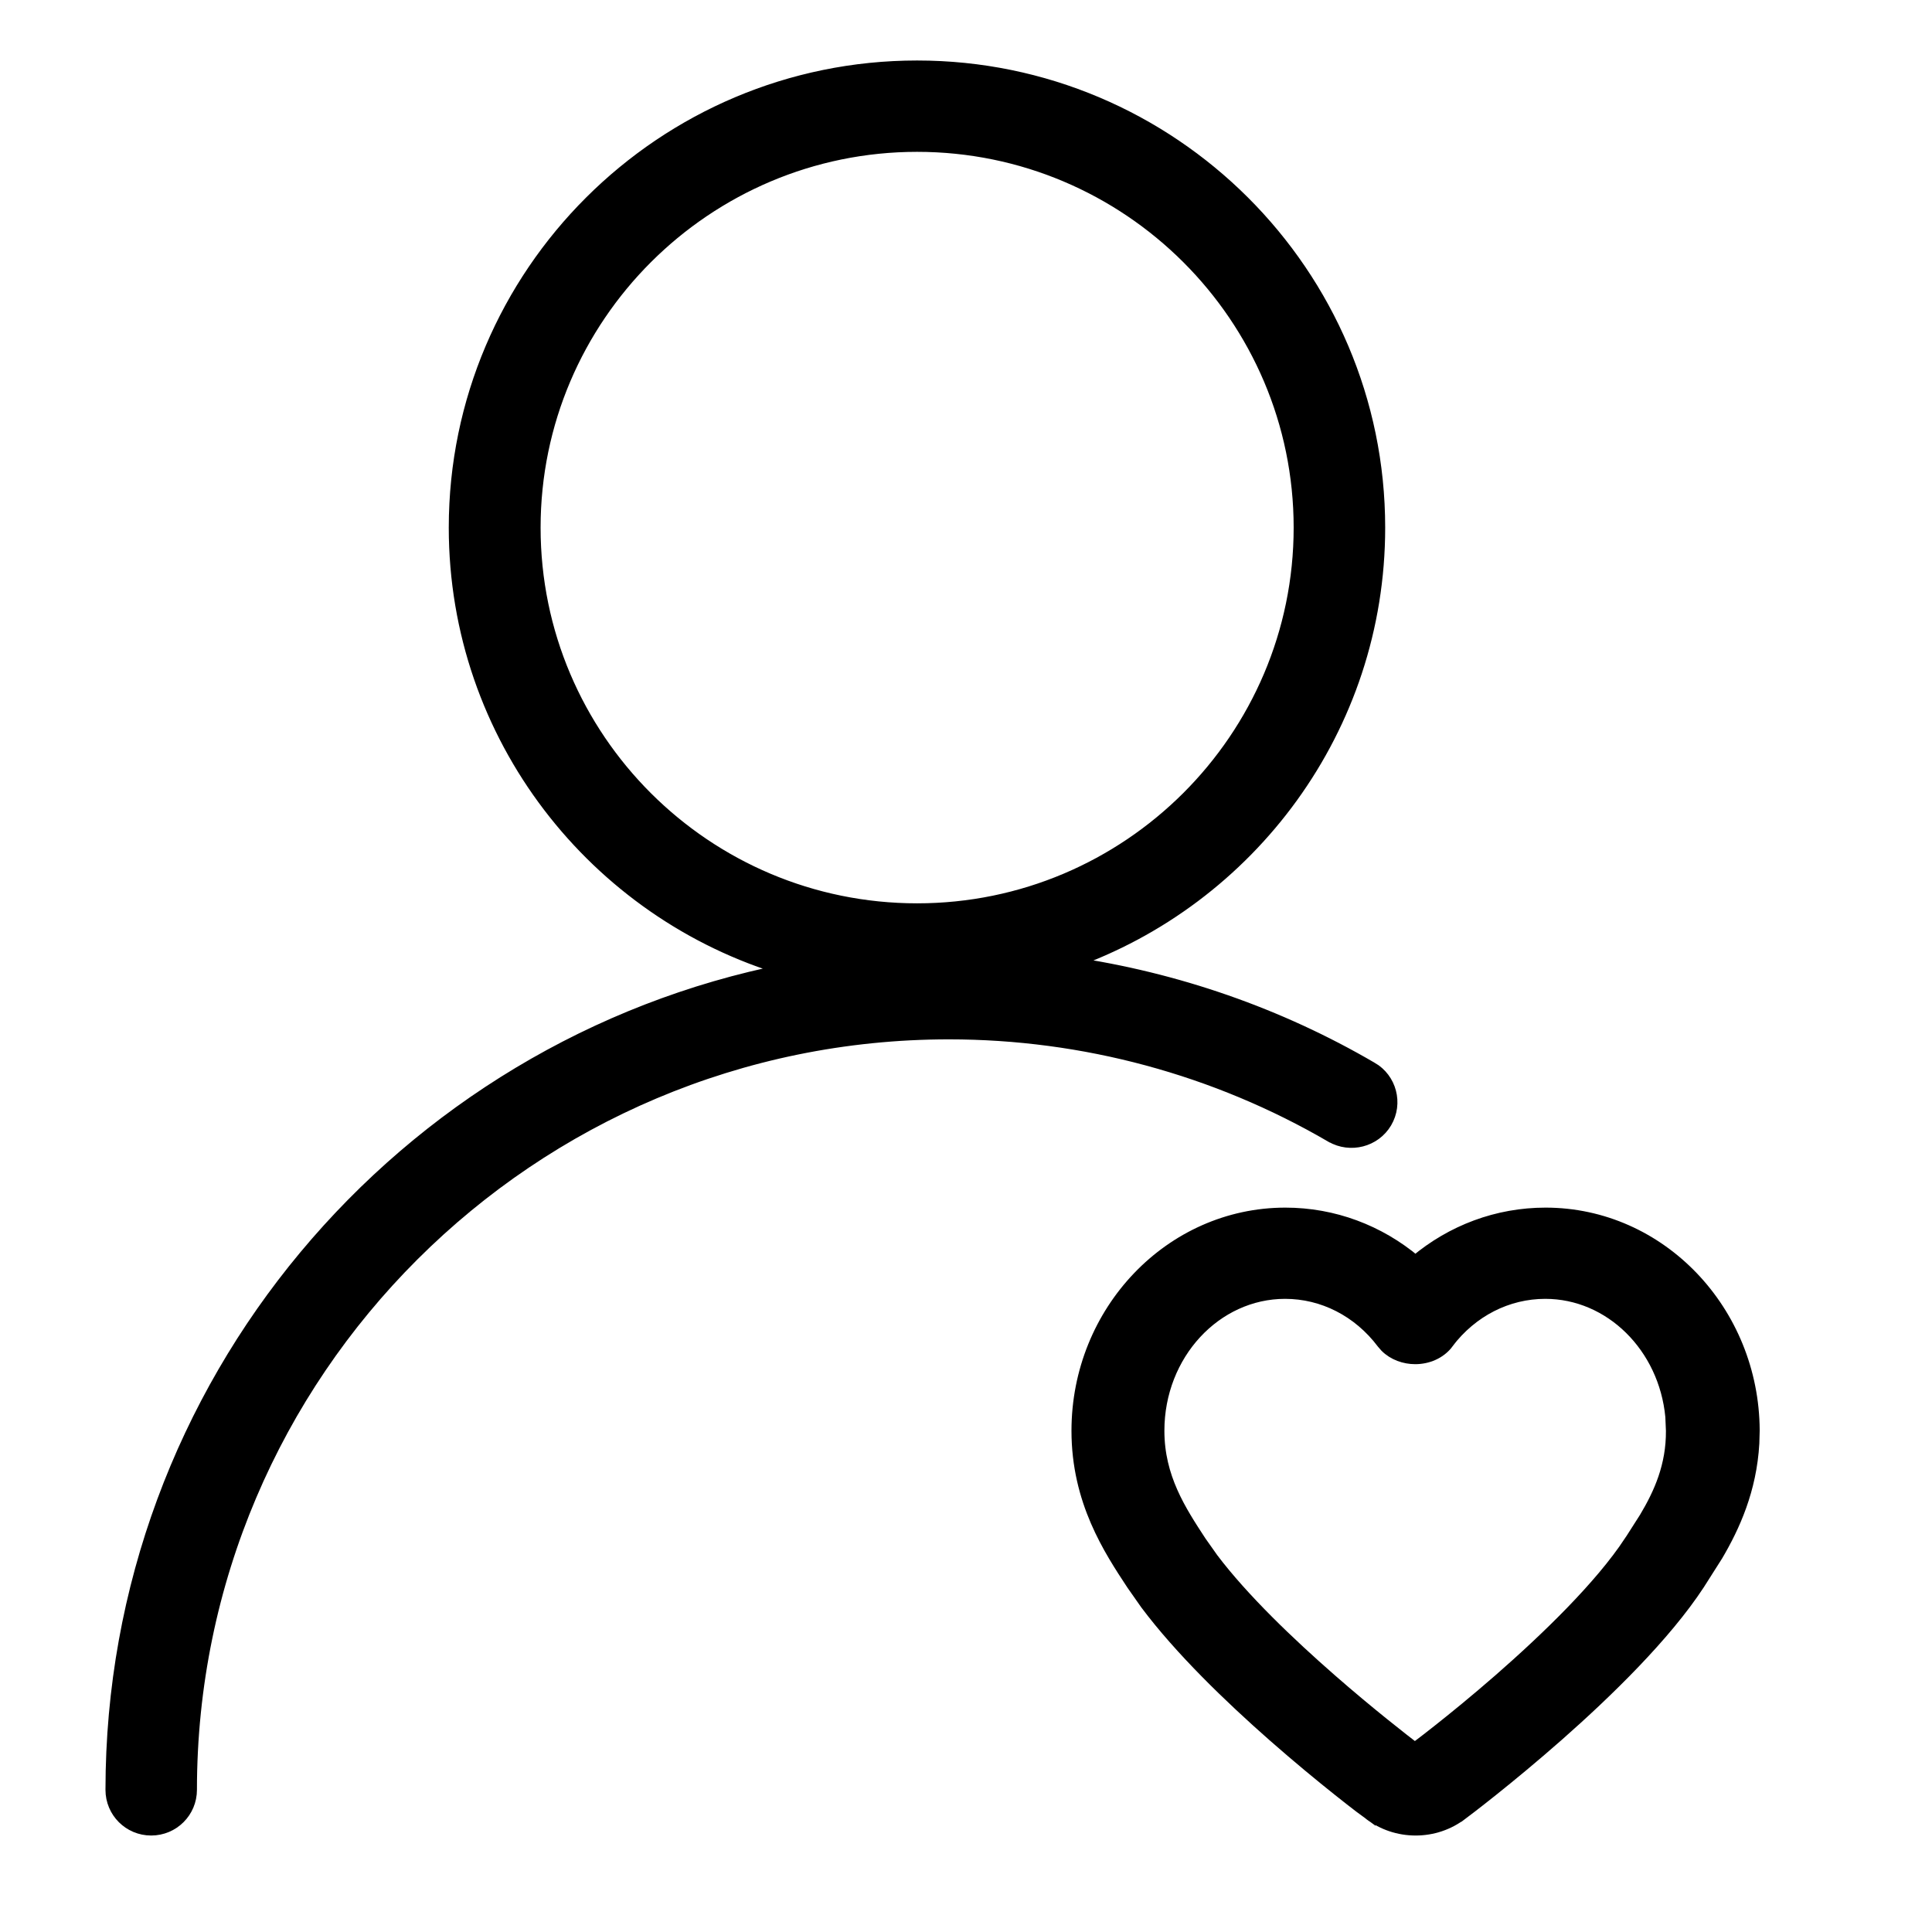 <svg width="32" height="32" viewBox="0 0 32 32" fill="none" xmlns="http://www.w3.org/2000/svg">
<path d="M25.599 20.102C27.501 20.102 29.037 21.72 29.046 23.693V23.694L29.04 23.907C28.996 24.675 28.721 25.28 28.438 25.761L28.135 26.238C27.579 27.086 26.625 28.017 25.801 28.743C24.974 29.471 24.271 30.001 24.212 30.045L24.211 30.044C23.993 30.213 23.723 30.302 23.448 30.302C23.169 30.302 22.904 30.213 22.683 30.045V30.046C22.62 30.001 21.917 29.473 21.092 28.747C20.37 28.112 19.549 27.32 18.983 26.563L18.758 26.242C18.379 25.667 17.847 24.863 17.847 23.698C17.847 21.72 19.387 20.103 21.289 20.102C22.087 20.102 22.84 20.386 23.444 20.894C24.048 20.386 24.801 20.102 25.599 20.102ZM25.594 21.413C24.968 21.413 24.378 21.711 23.977 22.24L23.979 22.241C23.849 22.413 23.642 22.495 23.441 22.495C23.266 22.495 23.084 22.433 22.954 22.303L22.901 22.242C22.501 21.712 21.911 21.413 21.285 21.413C20.137 21.413 19.186 22.427 19.186 23.698C19.186 24.473 19.547 25.024 19.882 25.536L20.082 25.819C20.589 26.49 21.358 27.224 22.041 27.821C22.688 28.387 23.251 28.822 23.433 28.962C23.451 28.948 23.473 28.933 23.499 28.914C23.576 28.856 23.686 28.772 23.818 28.667C24.084 28.457 24.445 28.163 24.835 27.823C25.617 27.14 26.509 26.278 26.997 25.536H26.998L27.25 25.141C27.494 24.733 27.697 24.276 27.693 23.699V23.698L27.683 23.464C27.574 22.308 26.674 21.413 25.594 21.413Z" fill="#19ABB6" stroke="#19ABB6" style="fill:#19ABB6;fill:color(display-p3 0.098 0.671 0.714);fill-opacity:1;stroke:#19ABB6;stroke:color(display-p3 0.098 0.671 0.714);stroke-opacity:1;" stroke-width="0.2"/>
<path d="M15.19 1.102C19.407 1.102 22.843 4.526 22.843 8.739C22.843 12.065 20.703 14.9 17.726 15.947C19.483 16.204 21.182 16.792 22.718 17.689H22.719C23.033 17.869 23.14 18.275 22.955 18.589C22.77 18.902 22.365 19.003 22.053 18.824H22.052C20.137 17.707 17.949 17.115 15.718 17.115C8.796 17.115 3.162 22.733 3.162 29.645C3.162 30.009 2.868 30.302 2.504 30.302C2.14 30.302 1.847 30.009 1.847 29.645C1.847 22.933 6.661 17.321 13.021 16.063C9.853 15.131 7.533 12.203 7.533 8.739C7.533 4.53 10.969 1.102 15.19 1.102ZM15.19 2.415C11.698 2.415 8.854 5.254 8.854 8.739C8.854 12.228 11.694 15.062 15.19 15.062C18.683 15.062 21.527 12.224 21.527 8.739C21.527 5.254 18.683 2.415 15.19 2.415Z" fill="#19ABB6" stroke="#19ABB6" style="fill:#19ABB6;fill:color(display-p3 0.098 0.671 0.714);fill-opacity:1;stroke:#19ABB6;stroke:color(display-p3 0.098 0.671 0.714);stroke-opacity:1;" stroke-width="0.2"/>
</svg>
